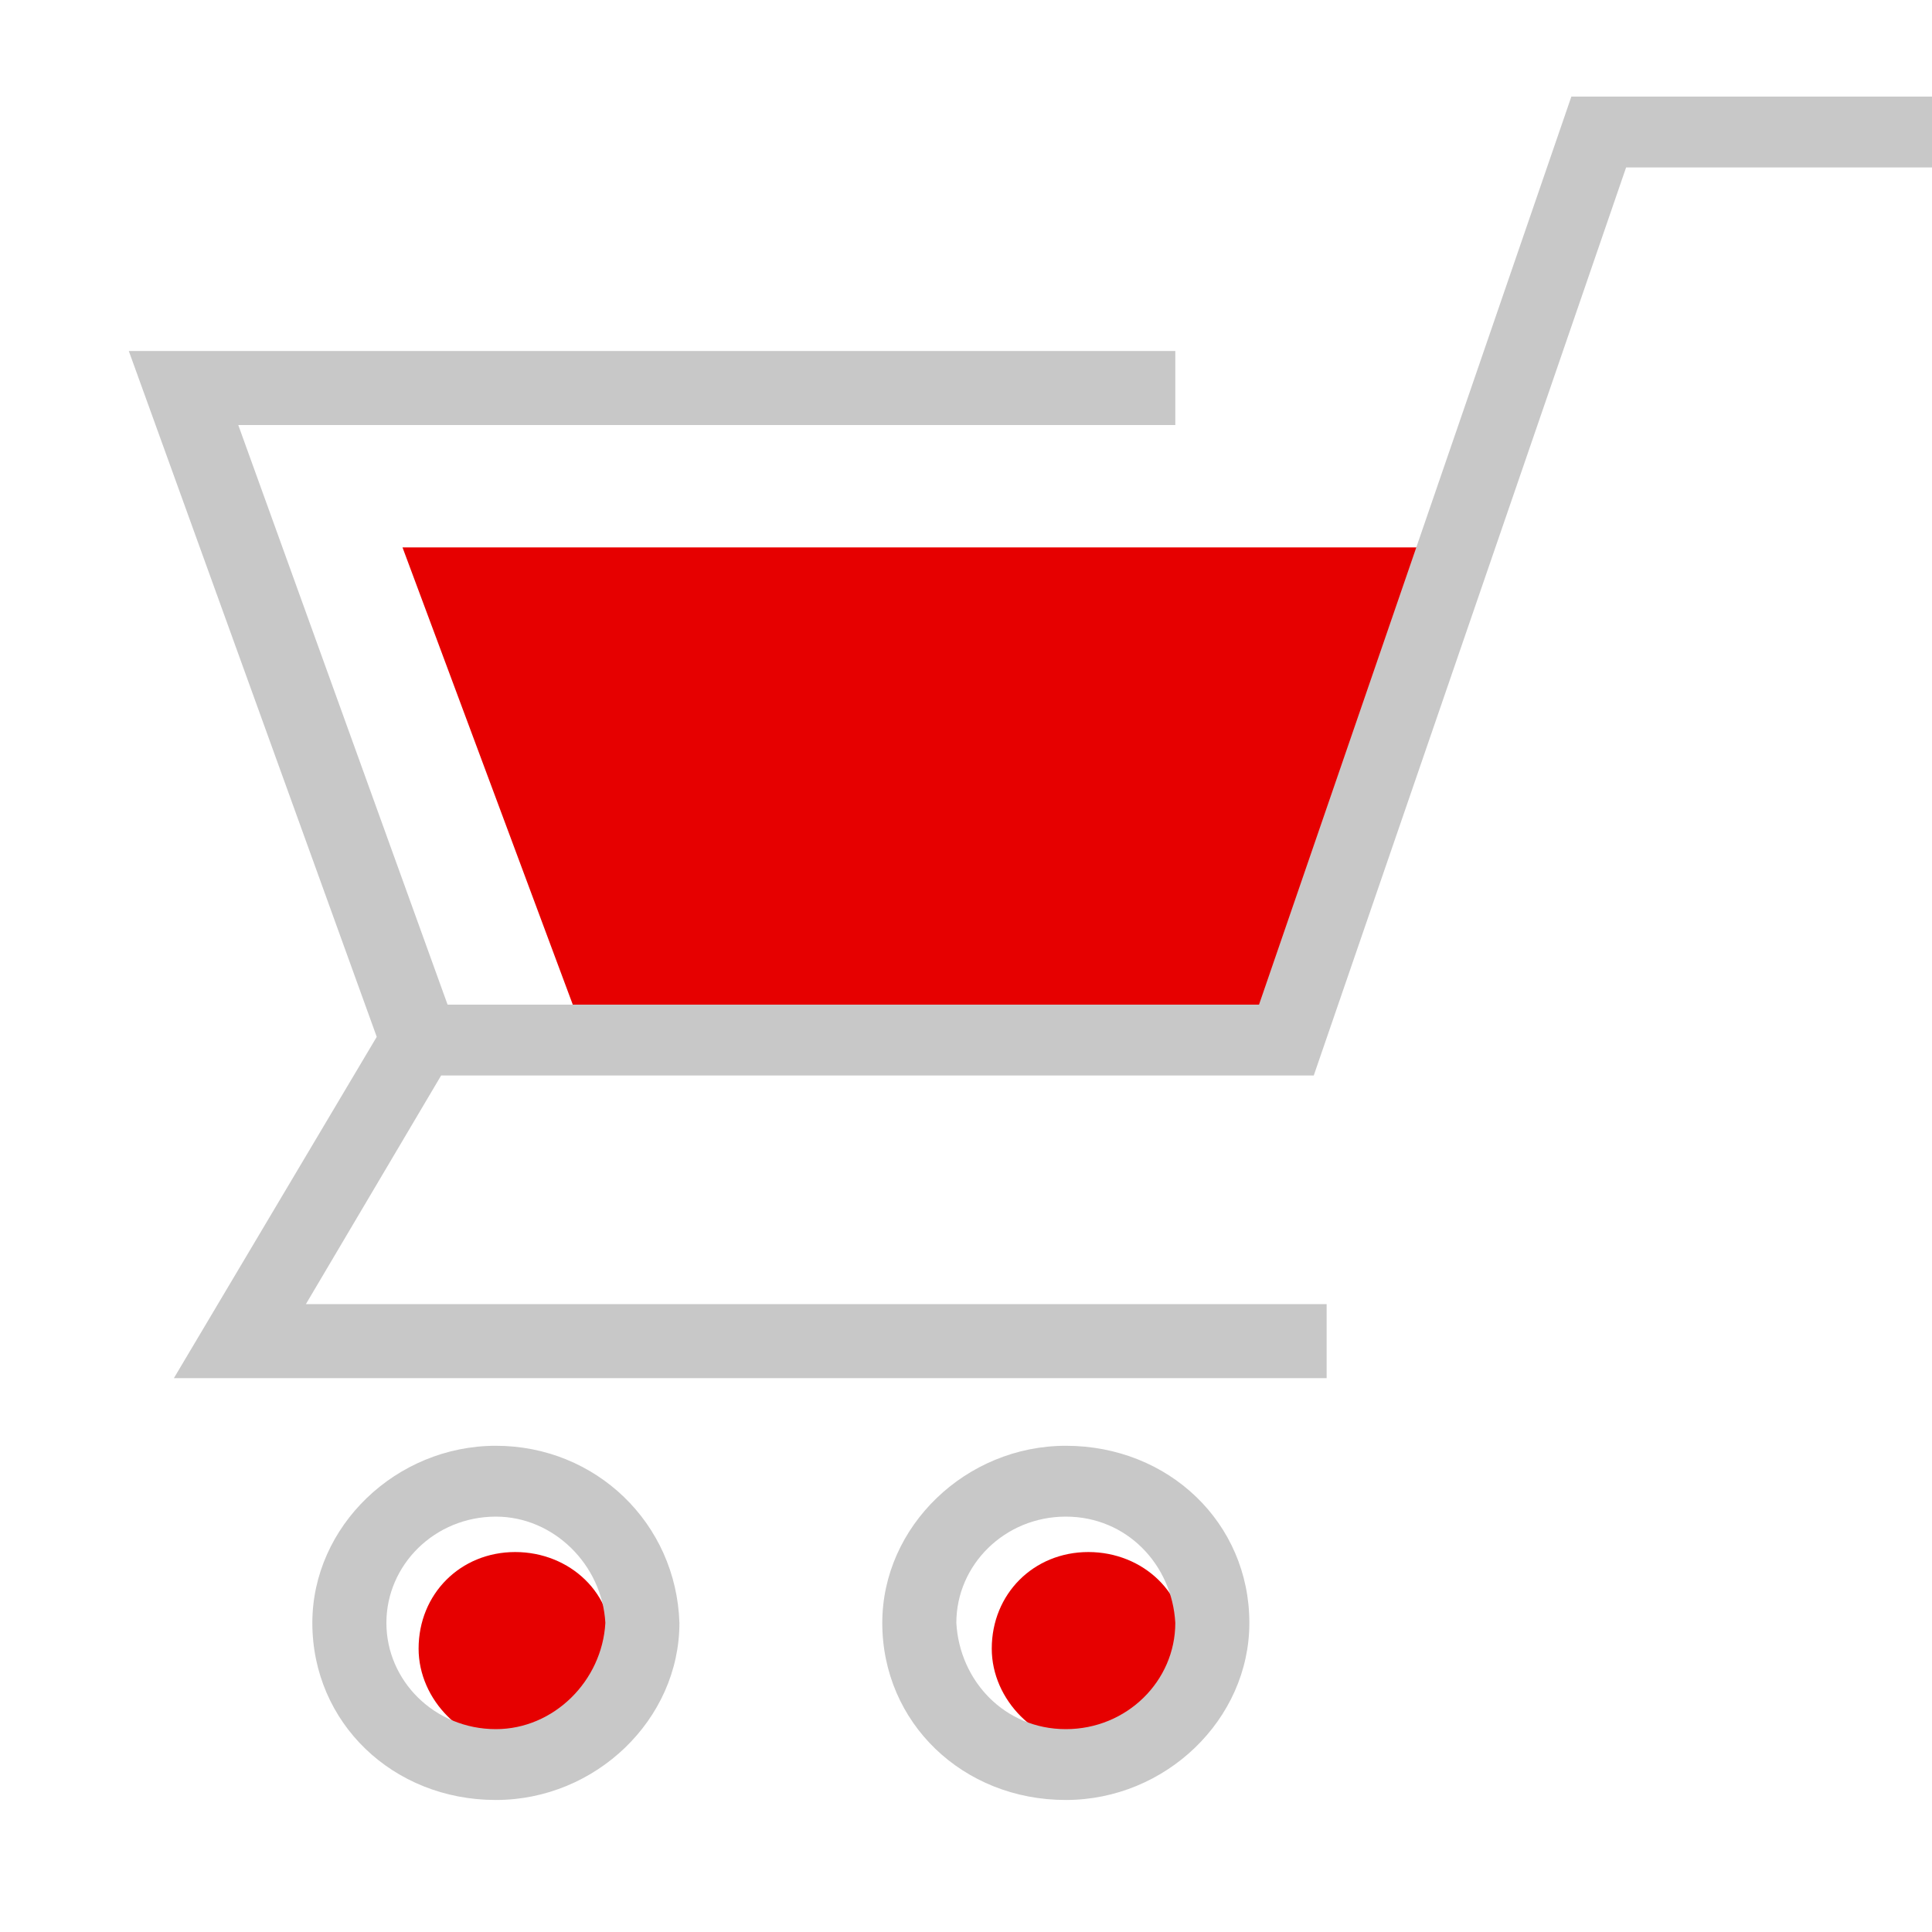 <?xml version="1.0" encoding="utf-8"?>
<!-- Generator: Adobe Illustrator 27.9.1, SVG Export Plug-In . SVG Version: 6.00 Build 0)  -->
<svg version="1.1" id="Layer_1" xmlns="http://www.w3.org/2000/svg" xmlns:xlink="http://www.w3.org/1999/xlink" x="0px" y="0px"
	 viewBox="0 0 60 60" style="enable-background:new 0 0 60 60;" xml:space="preserve">
<style type="text/css">
	.st0{fill:#E60000;}
	.st1{fill:#C8C8C8;}
</style>
<path class="st0" d="M16,48.2c-1.7,0-3,1.3-3,3c0,1.6,1.4,3,3,3s3-1.3,3-3C19.1,49.5,17.7,48.2,16,48.2z M33.8,48.2
	c-1.7,0-3,1.3-3,3c0,1.6,1.4,3,3,3c1.7,0,3-1.3,3-3C36.9,49.5,35.5,48.2,33.8,48.2z M12.5,17l5.4,14.5h21.8L45.9,17H12.5z"/>
<g>
	<g>
		<path class="st1" d="M48.8,3l-9.7,28.2H13.9l-6.5-18h29.1v-2.3H4l7.7,21.3L5.4,42.8h35.8v-2.3H9.5l4.2-7.1h27.1l9.7-28.2H61V3
			H48.8z M15.4,44.9c-3.1,0-5.7,2.5-5.7,5.5c0,3.1,2.5,5.5,5.7,5.5c3.1,0,5.7-2.5,5.7-5.5C21,47.3,18.5,44.9,15.4,44.9z M15.4,53.7
			c-1.9,0-3.4-1.5-3.4-3.3s1.5-3.3,3.4-3.3c1.8,0,3.3,1.5,3.4,3.3C18.7,52.2,17.2,53.7,15.4,53.7z M33.1,44.9
			c-3.1,0-5.7,2.5-5.7,5.5c0,3.1,2.5,5.5,5.7,5.5c3.1,0,5.7-2.5,5.7-5.5C38.8,47.3,36.3,44.9,33.1,44.9z M33.1,53.7
			c-1.9,0-3.3-1.5-3.4-3.3c0-1.8,1.5-3.3,3.4-3.3s3.3,1.5,3.4,3.3C36.5,52.2,35,53.7,33.1,53.7z"/>
	</g>
</g>
</svg>

